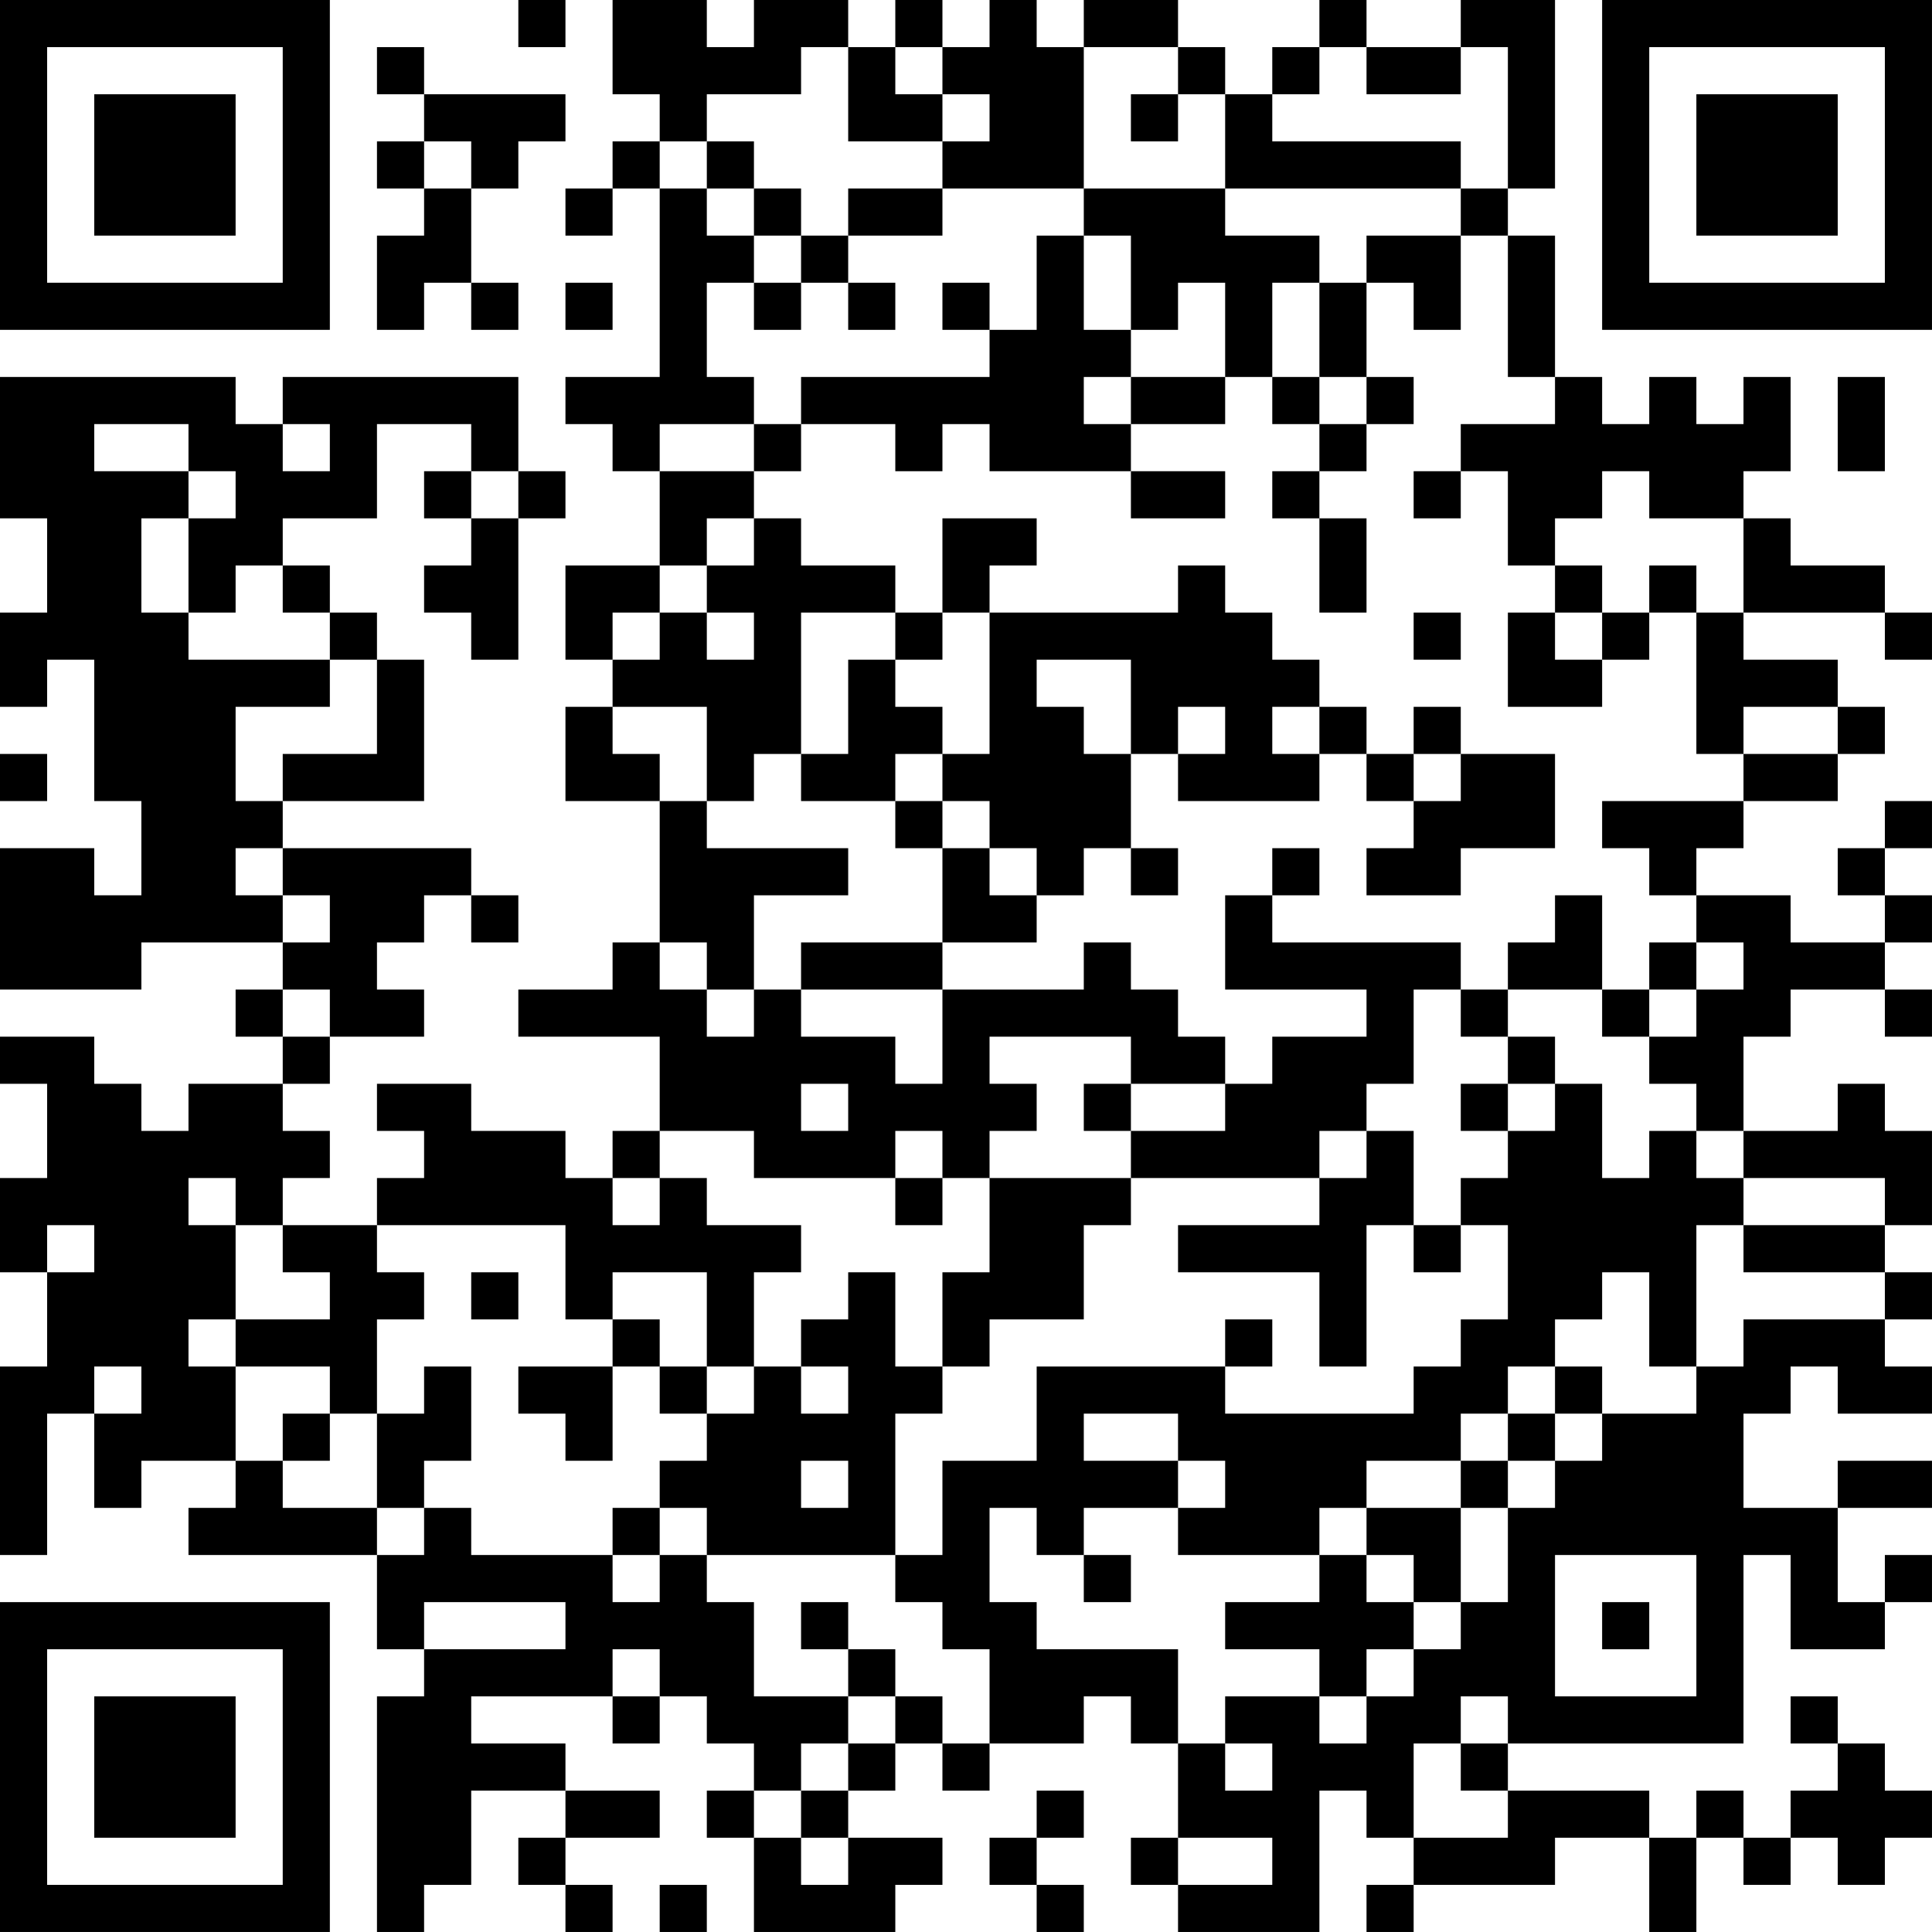 <?xml version="1.0" encoding="UTF-8"?>
<svg xmlns="http://www.w3.org/2000/svg" version="1.1" width="300" height="300" viewBox="0 0 300 300"><rect x="0" y="0" width="300" height="300" fill="#ffffff"/><g transform="scale(7.317)"><g transform="translate(0,0)"><path fill-rule="evenodd" d="M11 0L11 1L12 1L12 0ZM13 0L13 2L14 2L14 3L13 3L13 4L12 4L12 5L13 5L13 4L14 4L14 8L12 8L12 9L13 9L13 10L14 10L14 12L12 12L12 14L13 14L13 15L12 15L12 17L14 17L14 20L13 20L13 21L11 21L11 22L14 22L14 24L13 24L13 25L12 25L12 24L10 24L10 23L8 23L8 24L9 24L9 25L8 25L8 26L6 26L6 25L7 25L7 24L6 24L6 23L7 23L7 22L9 22L9 21L8 21L8 20L9 20L9 19L10 19L10 20L11 20L11 19L10 19L10 18L6 18L6 17L9 17L9 14L8 14L8 13L7 13L7 12L6 12L6 11L8 11L8 9L10 9L10 10L9 10L9 11L10 11L10 12L9 12L9 13L10 13L10 14L11 14L11 11L12 11L12 10L11 10L11 8L6 8L6 9L5 9L5 8L0 8L0 11L1 11L1 13L0 13L0 15L1 15L1 14L2 14L2 17L3 17L3 19L2 19L2 18L0 18L0 21L3 21L3 20L6 20L6 21L5 21L5 22L6 22L6 23L4 23L4 24L3 24L3 23L2 23L2 22L0 22L0 23L1 23L1 25L0 25L0 27L1 27L1 29L0 29L0 33L1 33L1 30L2 30L2 32L3 32L3 31L5 31L5 32L4 32L4 33L8 33L8 35L9 35L9 36L8 36L8 41L9 41L9 40L10 40L10 38L12 38L12 39L11 39L11 40L12 40L12 41L13 41L13 40L12 40L12 39L14 39L14 38L12 38L12 37L10 37L10 36L13 36L13 37L14 37L14 36L15 36L15 37L16 37L16 38L15 38L15 39L16 39L16 41L19 41L19 40L20 40L20 39L18 39L18 38L19 38L19 37L20 37L20 38L21 38L21 37L23 37L23 36L24 36L24 37L25 37L25 39L24 39L24 40L25 40L25 41L28 41L28 38L29 38L29 39L30 39L30 40L29 40L29 41L30 41L30 40L33 40L33 39L35 39L35 41L36 41L36 39L37 39L37 40L38 40L38 39L39 39L39 40L40 40L40 39L41 39L41 38L40 38L40 37L39 37L39 36L38 36L38 37L39 37L39 38L38 38L38 39L37 39L37 38L36 38L36 39L35 39L35 38L32 38L32 37L37 37L37 33L38 33L38 35L40 35L40 34L41 34L41 33L40 33L40 34L39 34L39 32L41 32L41 31L39 31L39 32L37 32L37 30L38 30L38 29L39 29L39 30L41 30L41 29L40 29L40 28L41 28L41 27L40 27L40 26L41 26L41 24L40 24L40 23L39 23L39 24L37 24L37 22L38 22L38 21L40 21L40 22L41 22L41 21L40 21L40 20L41 20L41 19L40 19L40 18L41 18L41 17L40 17L40 18L39 18L39 19L40 19L40 20L38 20L38 19L36 19L36 18L37 18L37 17L39 17L39 16L40 16L40 15L39 15L39 14L37 14L37 13L40 13L40 14L41 14L41 13L40 13L40 12L38 12L38 11L37 11L37 10L38 10L38 8L37 8L37 9L36 9L36 8L35 8L35 9L34 9L34 8L33 8L33 5L32 5L32 4L33 4L33 0L31 0L31 1L29 1L29 0L28 0L28 1L27 1L27 2L26 2L26 1L25 1L25 0L23 0L23 1L22 1L22 0L21 0L21 1L20 1L20 0L19 0L19 1L18 1L18 0L16 0L16 1L15 1L15 0ZM8 1L8 2L9 2L9 3L8 3L8 4L9 4L9 5L8 5L8 7L9 7L9 6L10 6L10 7L11 7L11 6L10 6L10 4L11 4L11 3L12 3L12 2L9 2L9 1ZM17 1L17 2L15 2L15 3L14 3L14 4L15 4L15 5L16 5L16 6L15 6L15 8L16 8L16 9L14 9L14 10L16 10L16 11L15 11L15 12L14 12L14 13L13 13L13 14L14 14L14 13L15 13L15 14L16 14L16 13L15 13L15 12L16 12L16 11L17 11L17 12L19 12L19 13L17 13L17 16L16 16L16 17L15 17L15 15L13 15L13 16L14 16L14 17L15 17L15 18L18 18L18 19L16 19L16 21L15 21L15 20L14 20L14 21L15 21L15 22L16 22L16 21L17 21L17 22L19 22L19 23L20 23L20 21L23 21L23 20L24 20L24 21L25 21L25 22L26 22L26 23L24 23L24 22L21 22L21 23L22 23L22 24L21 24L21 25L20 25L20 24L19 24L19 25L16 25L16 24L14 24L14 25L13 25L13 26L14 26L14 25L15 25L15 26L17 26L17 27L16 27L16 29L15 29L15 27L13 27L13 28L12 28L12 26L8 26L8 27L9 27L9 28L8 28L8 30L7 30L7 29L5 29L5 28L7 28L7 27L6 27L6 26L5 26L5 25L4 25L4 26L5 26L5 28L4 28L4 29L5 29L5 31L6 31L6 32L8 32L8 33L9 33L9 32L10 32L10 33L13 33L13 34L14 34L14 33L15 33L15 34L16 34L16 36L18 36L18 37L17 37L17 38L16 38L16 39L17 39L17 40L18 40L18 39L17 39L17 38L18 38L18 37L19 37L19 36L20 36L20 37L21 37L21 35L20 35L20 34L19 34L19 33L20 33L20 31L22 31L22 29L26 29L26 30L30 30L30 29L31 29L31 28L32 28L32 26L31 26L31 25L32 25L32 24L33 24L33 23L34 23L34 25L35 25L35 24L36 24L36 25L37 25L37 26L36 26L36 29L35 29L35 27L34 27L34 28L33 28L33 29L32 29L32 30L31 30L31 31L29 31L29 32L28 32L28 33L25 33L25 32L26 32L26 31L25 31L25 30L23 30L23 31L25 31L25 32L23 32L23 33L22 33L22 32L21 32L21 34L22 34L22 35L25 35L25 37L26 37L26 38L27 38L27 37L26 37L26 36L28 36L28 37L29 37L29 36L30 36L30 35L31 35L31 34L32 34L32 32L33 32L33 31L34 31L34 30L36 30L36 29L37 29L37 28L40 28L40 27L37 27L37 26L40 26L40 25L37 25L37 24L36 24L36 23L35 23L35 22L36 22L36 21L37 21L37 20L36 20L36 19L35 19L35 18L34 18L34 17L37 17L37 16L39 16L39 15L37 15L37 16L36 16L36 13L37 13L37 11L35 11L35 10L34 10L34 11L33 11L33 12L32 12L32 10L31 10L31 9L33 9L33 8L32 8L32 5L31 5L31 4L32 4L32 1L31 1L31 2L29 2L29 1L28 1L28 2L27 2L27 3L31 3L31 4L26 4L26 2L25 2L25 1L23 1L23 4L20 4L20 3L21 3L21 2L20 2L20 1L19 1L19 2L20 2L20 3L18 3L18 1ZM24 2L24 3L25 3L25 2ZM9 3L9 4L10 4L10 3ZM15 3L15 4L16 4L16 5L17 5L17 6L16 6L16 7L17 7L17 6L18 6L18 7L19 7L19 6L18 6L18 5L20 5L20 4L18 4L18 5L17 5L17 4L16 4L16 3ZM23 4L23 5L22 5L22 7L21 7L21 6L20 6L20 7L21 7L21 8L17 8L17 9L16 9L16 10L17 10L17 9L19 9L19 10L20 10L20 9L21 9L21 10L24 10L24 11L26 11L26 10L24 10L24 9L26 9L26 8L27 8L27 9L28 9L28 10L27 10L27 11L28 11L28 13L29 13L29 11L28 11L28 10L29 10L29 9L30 9L30 8L29 8L29 6L30 6L30 7L31 7L31 5L29 5L29 6L28 6L28 5L26 5L26 4ZM23 5L23 7L24 7L24 8L23 8L23 9L24 9L24 8L26 8L26 6L25 6L25 7L24 7L24 5ZM12 6L12 7L13 7L13 6ZM27 6L27 8L28 8L28 9L29 9L29 8L28 8L28 6ZM39 8L39 10L40 10L40 8ZM2 9L2 10L4 10L4 11L3 11L3 13L4 13L4 14L7 14L7 15L5 15L5 17L6 17L6 16L8 16L8 14L7 14L7 13L6 13L6 12L5 12L5 13L4 13L4 11L5 11L5 10L4 10L4 9ZM6 9L6 10L7 10L7 9ZM10 10L10 11L11 11L11 10ZM30 10L30 11L31 11L31 10ZM20 11L20 13L19 13L19 14L18 14L18 16L17 16L17 17L19 17L19 18L20 18L20 20L17 20L17 21L20 21L20 20L22 20L22 19L23 19L23 18L24 18L24 19L25 19L25 18L24 18L24 16L25 16L25 17L28 17L28 16L29 16L29 17L30 17L30 18L29 18L29 19L31 19L31 18L33 18L33 16L31 16L31 15L30 15L30 16L29 16L29 15L28 15L28 14L27 14L27 13L26 13L26 12L25 12L25 13L21 13L21 12L22 12L22 11ZM33 12L33 13L32 13L32 15L34 15L34 14L35 14L35 13L36 13L36 12L35 12L35 13L34 13L34 12ZM20 13L20 14L19 14L19 15L20 15L20 16L19 16L19 17L20 17L20 18L21 18L21 19L22 19L22 18L21 18L21 17L20 17L20 16L21 16L21 13ZM30 13L30 14L31 14L31 13ZM33 13L33 14L34 14L34 13ZM22 14L22 15L23 15L23 16L24 16L24 14ZM25 15L25 16L26 16L26 15ZM27 15L27 16L28 16L28 15ZM0 16L0 17L1 17L1 16ZM30 16L30 17L31 17L31 16ZM5 18L5 19L6 19L6 20L7 20L7 19L6 19L6 18ZM27 18L27 19L26 19L26 21L29 21L29 22L27 22L27 23L26 23L26 24L24 24L24 23L23 23L23 24L24 24L24 25L21 25L21 27L20 27L20 29L19 29L19 27L18 27L18 28L17 28L17 29L16 29L16 30L15 30L15 29L14 29L14 28L13 28L13 29L11 29L11 30L12 30L12 31L13 31L13 29L14 29L14 30L15 30L15 31L14 31L14 32L13 32L13 33L14 33L14 32L15 32L15 33L19 33L19 30L20 30L20 29L21 29L21 28L23 28L23 26L24 26L24 25L28 25L28 26L25 26L25 27L28 27L28 29L29 29L29 26L30 26L30 27L31 27L31 26L30 26L30 24L29 24L29 23L30 23L30 21L31 21L31 22L32 22L32 23L31 23L31 24L32 24L32 23L33 23L33 22L32 22L32 21L34 21L34 22L35 22L35 21L36 21L36 20L35 20L35 21L34 21L34 19L33 19L33 20L32 20L32 21L31 21L31 20L27 20L27 19L28 19L28 18ZM6 21L6 22L7 22L7 21ZM17 23L17 24L18 24L18 23ZM28 24L28 25L29 25L29 24ZM19 25L19 26L20 26L20 25ZM1 26L1 27L2 27L2 26ZM10 27L10 28L11 28L11 27ZM26 28L26 29L27 29L27 28ZM2 29L2 30L3 30L3 29ZM9 29L9 30L8 30L8 32L9 32L9 31L10 31L10 29ZM17 29L17 30L18 30L18 29ZM33 29L33 30L32 30L32 31L31 31L31 32L29 32L29 33L28 33L28 34L26 34L26 35L28 35L28 36L29 36L29 35L30 35L30 34L31 34L31 32L32 32L32 31L33 31L33 30L34 30L34 29ZM6 30L6 31L7 31L7 30ZM17 31L17 32L18 32L18 31ZM23 33L23 34L24 34L24 33ZM29 33L29 34L30 34L30 33ZM33 33L33 36L36 36L36 33ZM9 34L9 35L12 35L12 34ZM17 34L17 35L18 35L18 36L19 36L19 35L18 35L18 34ZM34 34L34 35L35 35L35 34ZM13 35L13 36L14 36L14 35ZM31 36L31 37L30 37L30 39L32 39L32 38L31 38L31 37L32 37L32 36ZM22 38L22 39L21 39L21 40L22 40L22 41L23 41L23 40L22 40L22 39L23 39L23 38ZM25 39L25 40L27 40L27 39ZM14 40L14 41L15 41L15 40ZM0 0L0 7L7 7L7 0ZM1 1L1 6L6 6L6 1ZM2 2L2 5L5 5L5 2ZM34 0L34 7L41 7L41 0ZM35 1L35 6L40 6L40 1ZM36 2L36 5L39 5L39 2ZM0 34L0 41L7 41L7 34ZM1 35L1 40L6 40L6 35ZM2 36L2 39L5 39L5 36Z" fill="#000000"/></g></g></svg>
